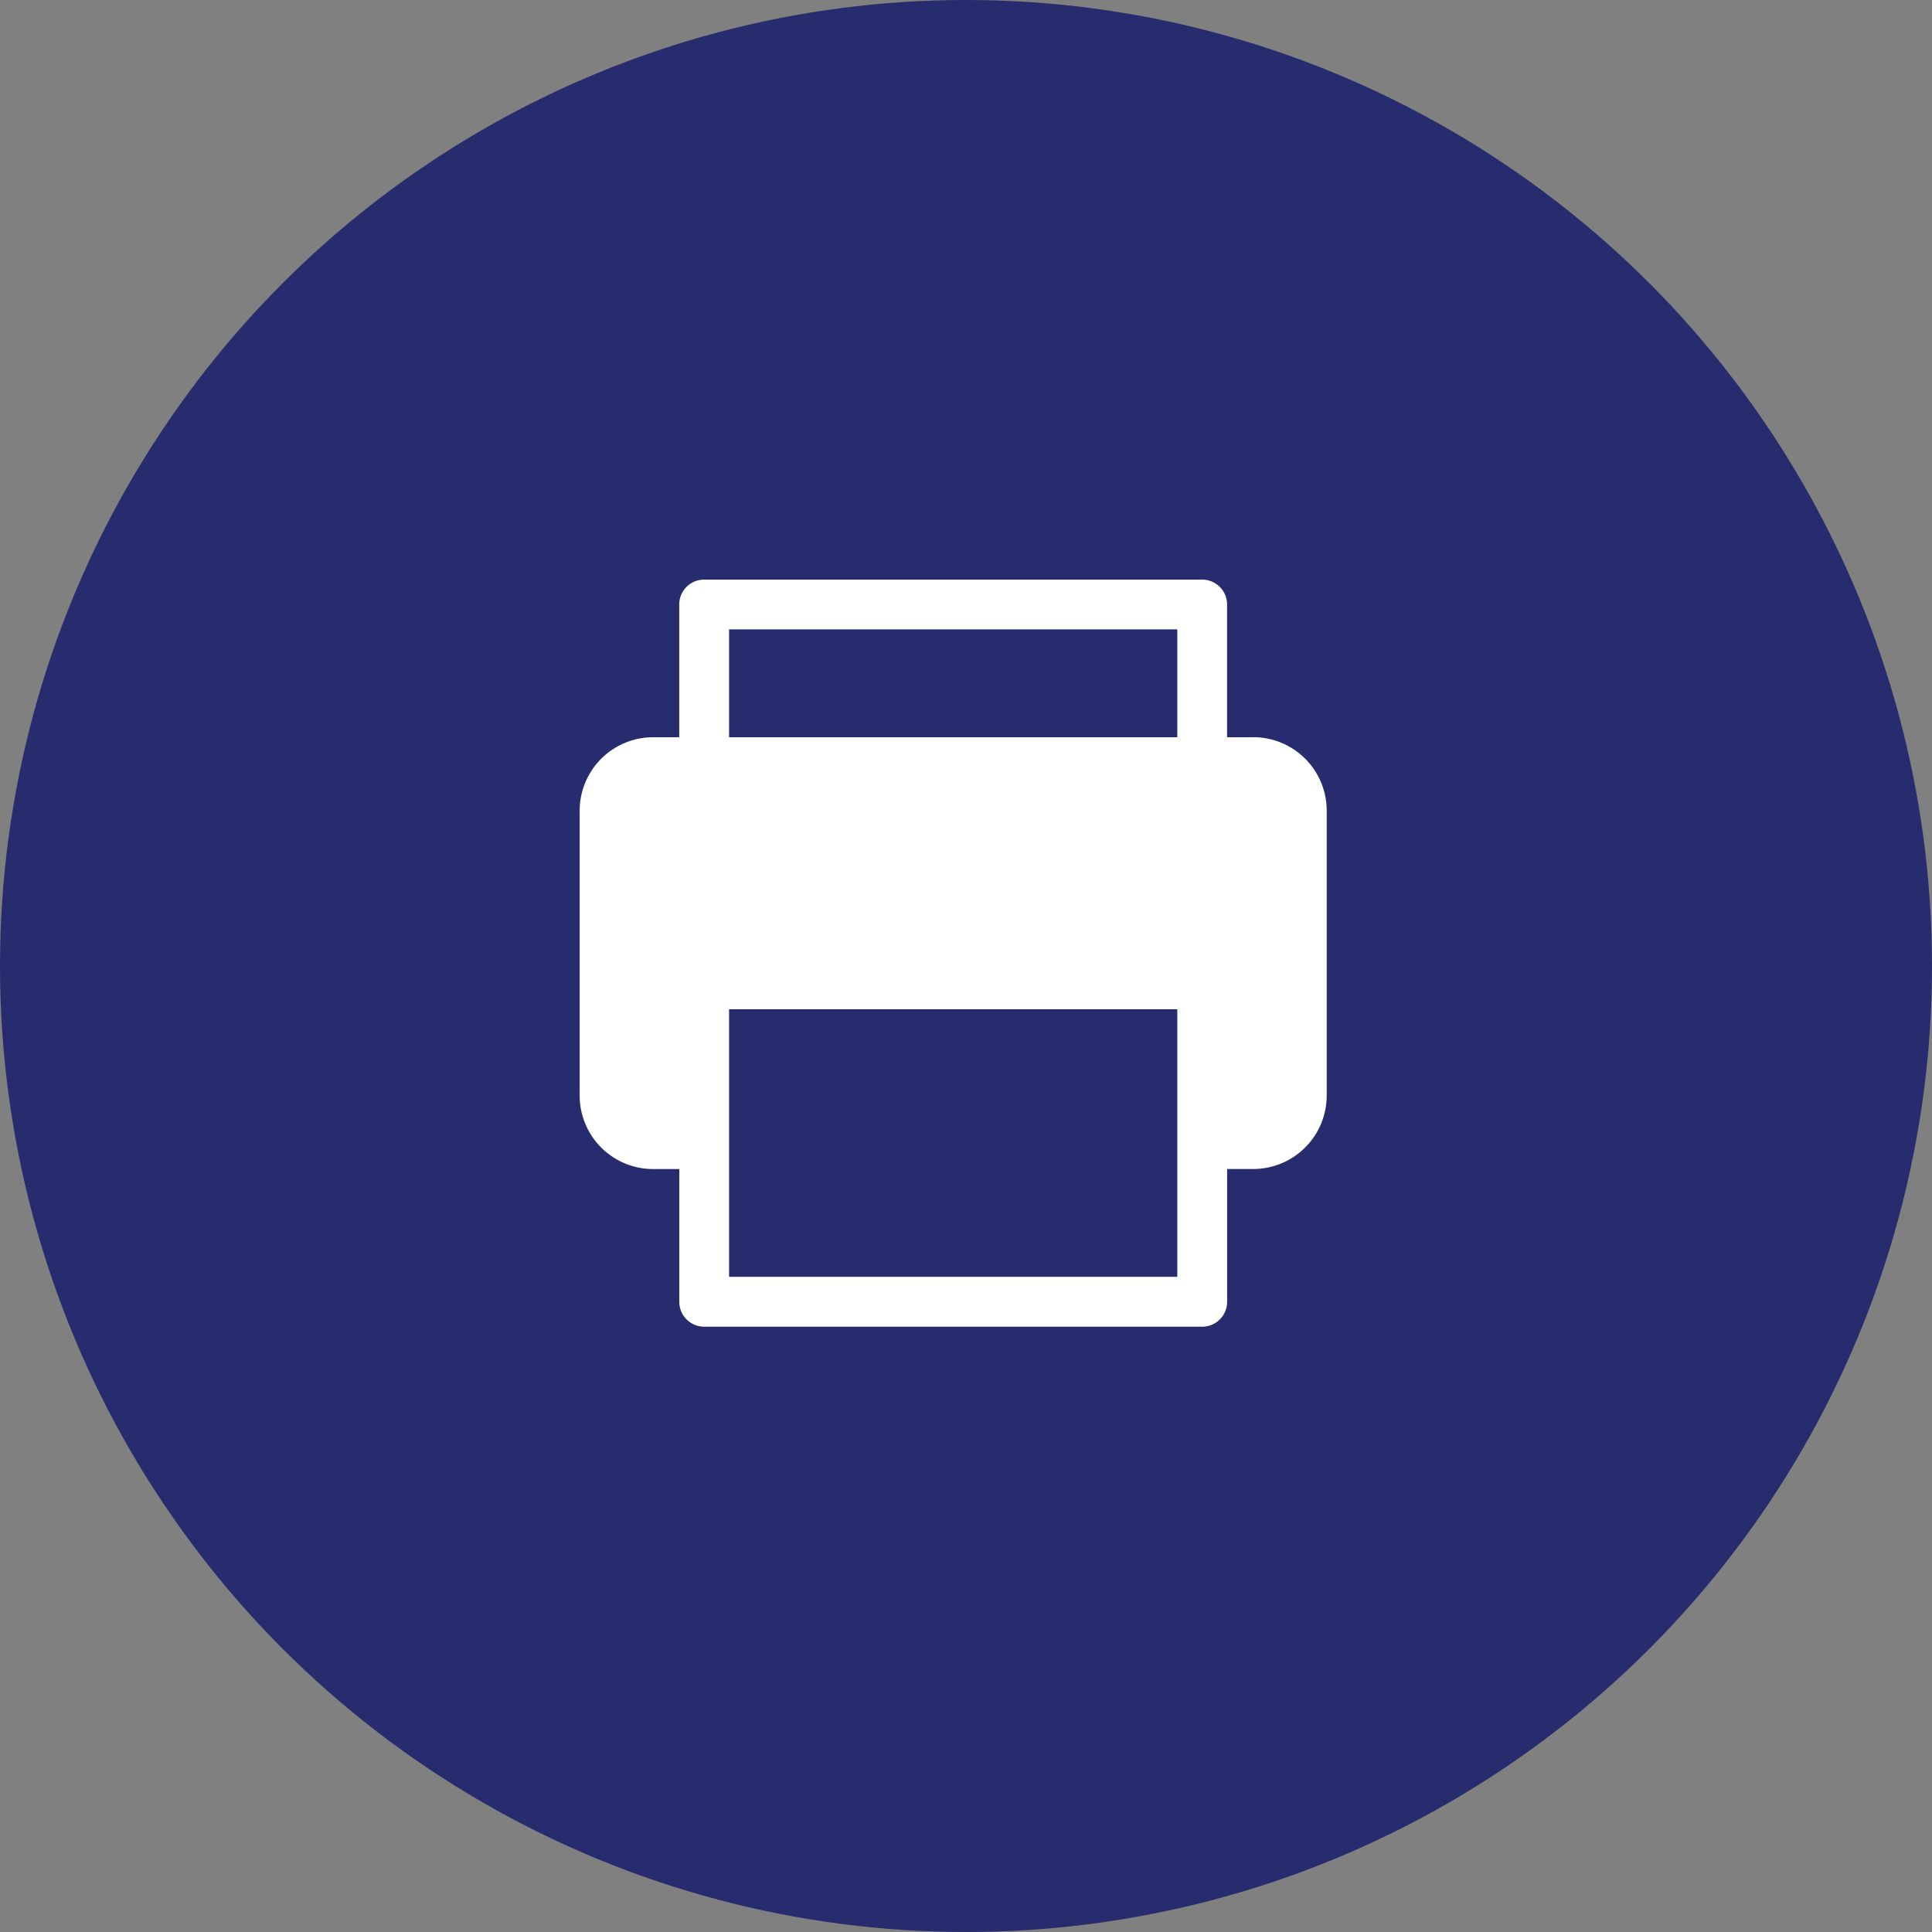 <svg xmlns="http://www.w3.org/2000/svg" width="30" height="30" viewBox="0 0 30 30">
  <rect x="0" y="0" width="30" height="30" fill="#808080" stroke="none"/>
  <g id="Group_34992" data-name="Group 34992" transform="translate(-630 -1029)">
    <circle id="Ellipse_320" data-name="Ellipse 320" cx="15" cy="15" r="15" transform="translate(630 1029)" fill="#262c6d"/>
    <g id="Layer_38" data-name="Layer 38" transform="translate(637.001 1036)">
      <path id="Path_10899" data-name="Path 10899" d="M12.461,4.448h-.408V2.387A.387.387,0,0,0,11.667,2H3.933a.387.387,0,0,0-.387.387V4.448H3.139A1.141,1.141,0,0,0,2,5.588v4.424a1.141,1.141,0,0,0,1.139,1.141h.408v2.061a.387.387,0,0,0,.387.387h7.733a.387.387,0,0,0,.387-.387V11.152h.408A1.141,1.141,0,0,0,13.6,10.012V5.588a1.141,1.141,0,0,0-1.139-1.141ZM4.32,2.773h6.96V4.448H4.32Zm6.96,10.053H4.32V8.672h6.96Z" fill="#fff"/>
    </g>
  </g>
</svg>
